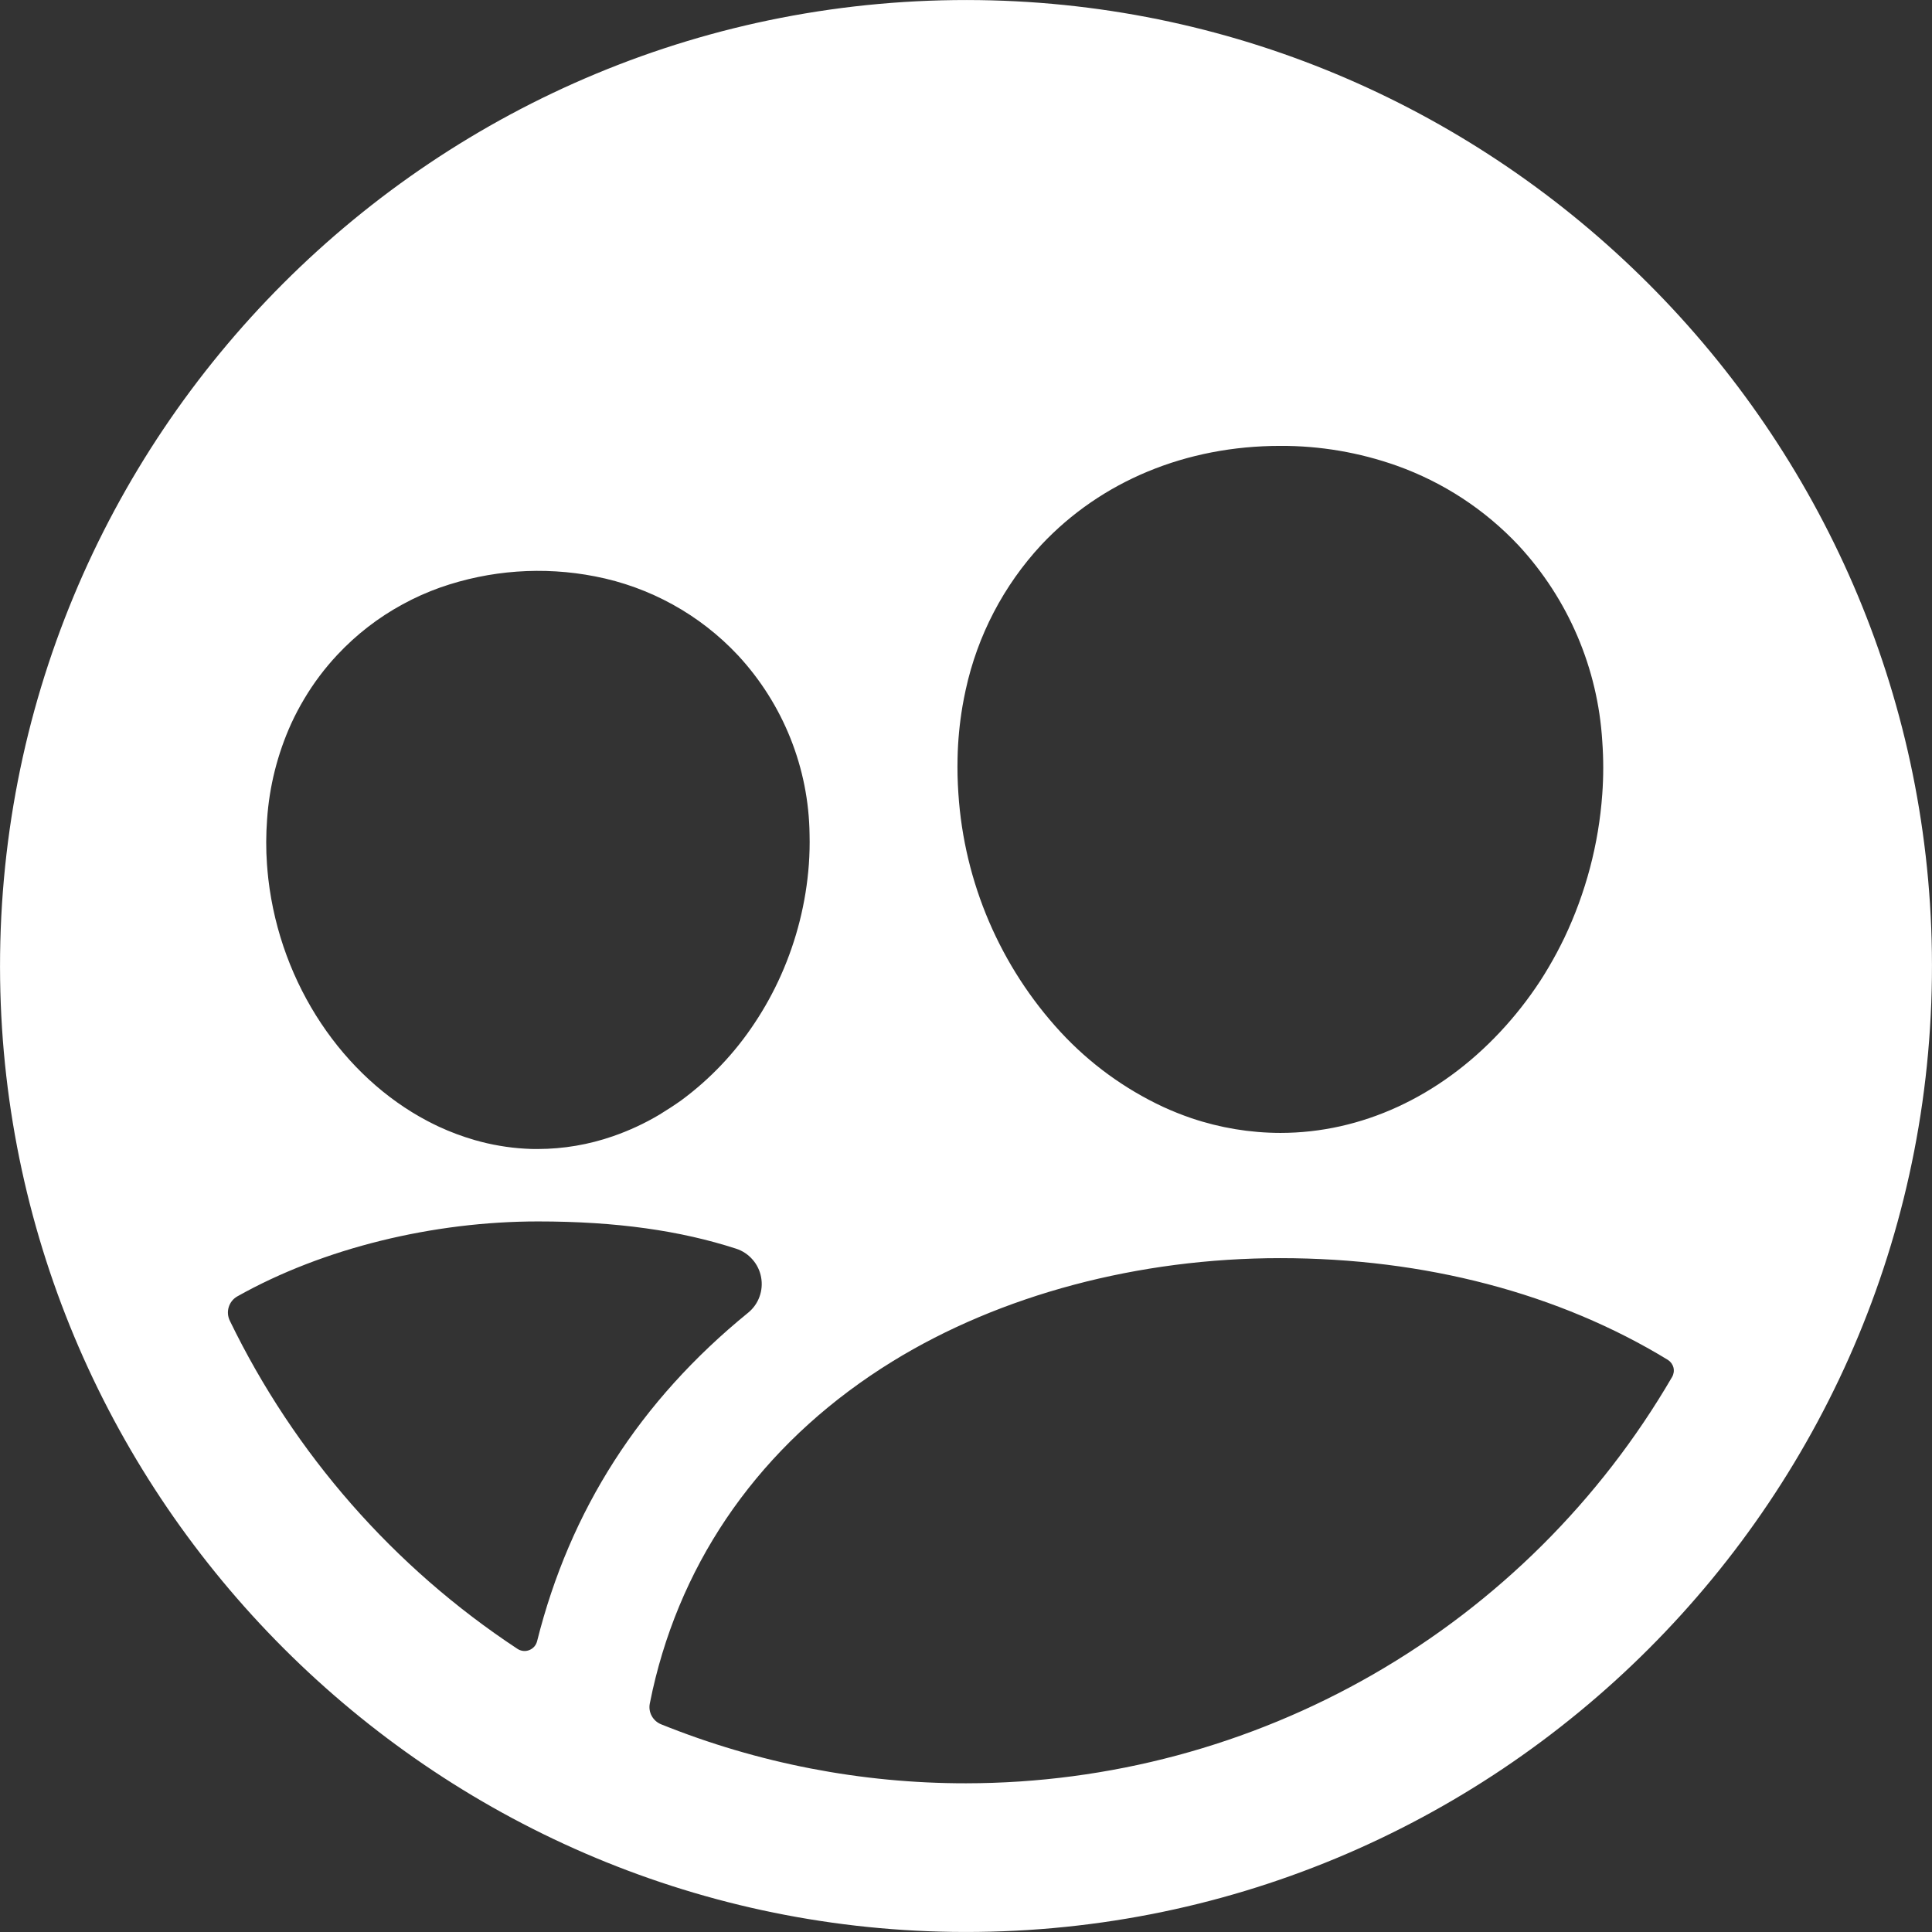 <svg width="33" height="33" viewBox="0 0 33 33" fill="none" xmlns="http://www.w3.org/2000/svg">
<rect x="0" y="0" width="33" height="33" fill="#333333" stroke="none"/>
<path d="M16.731 0.002C7.452 -0.124 -0.124 7.451 0.002 16.73C0.125 25.629 7.371 32.875 16.271 32.998C25.552 33.125 33.125 25.55 32.998 16.271C32.876 7.371 25.63 0.125 16.731 0.002ZM16.439 12.067C16.456 11.972 16.474 11.876 16.495 11.782C16.696 10.856 17.142 10.001 17.787 9.306C18.81 8.217 20.259 7.616 21.869 7.616C22.546 7.613 23.218 7.728 23.856 7.954C24.65 8.237 25.364 8.704 25.94 9.318C26.788 10.234 27.292 11.415 27.368 12.661C27.39 12.962 27.39 13.264 27.368 13.565C27.307 14.418 27.086 15.252 26.718 16.024C26.677 16.108 26.635 16.191 26.591 16.274C26.503 16.438 26.409 16.599 26.308 16.755C26.105 17.065 25.876 17.357 25.623 17.627C24.582 18.738 23.25 19.351 21.87 19.351C21.353 19.35 20.839 19.265 20.349 19.099C20.185 19.043 20.023 18.978 19.866 18.906C19.205 18.597 18.61 18.163 18.115 17.627C17.085 16.51 16.469 15.073 16.37 13.556C16.356 13.351 16.351 13.148 16.356 12.947C16.362 12.653 16.39 12.359 16.439 12.068V12.067ZM4.562 13.998C4.6 13.431 4.74 12.877 4.974 12.36C5.04 12.216 5.114 12.076 5.195 11.94C5.357 11.667 5.548 11.413 5.765 11.182C6.087 10.838 6.462 10.548 6.876 10.323C7.082 10.21 7.297 10.114 7.519 10.035C8.368 9.738 9.281 9.672 10.164 9.845C11.1 10.026 11.955 10.498 12.606 11.194C13.379 12.028 13.815 13.12 13.828 14.257C13.832 14.424 13.828 14.592 13.816 14.763C13.768 15.416 13.607 16.056 13.341 16.654C13.213 16.942 13.061 17.218 12.886 17.48C12.55 17.988 12.127 18.433 11.636 18.795C11.517 18.88 11.393 18.959 11.265 19.038C11.014 19.188 10.748 19.311 10.472 19.407C10.059 19.551 9.625 19.625 9.187 19.626C9.113 19.626 9.04 19.626 8.967 19.62C8.821 19.612 8.676 19.595 8.532 19.57C8.389 19.546 8.247 19.513 8.108 19.473C7.898 19.412 7.693 19.336 7.495 19.244C7.429 19.213 7.364 19.18 7.298 19.146C5.871 18.393 4.794 16.833 4.583 15.012C4.574 14.929 4.566 14.845 4.56 14.761C4.542 14.507 4.543 14.252 4.562 13.998ZM8.839 28.164C6.727 26.772 5.03 24.836 3.926 22.56C3.89 22.487 3.883 22.403 3.907 22.326C3.931 22.248 3.983 22.183 4.054 22.143C5.528 21.314 7.41 20.863 9.189 20.863C10.537 20.863 11.624 21.021 12.575 21.329C12.683 21.364 12.779 21.428 12.854 21.514C12.929 21.599 12.979 21.703 13 21.814C13.021 21.926 13.012 22.041 12.973 22.148C12.935 22.255 12.868 22.349 12.78 22.421C10.928 23.928 9.735 25.795 9.174 28.033C9.165 28.067 9.149 28.099 9.126 28.125C9.102 28.152 9.073 28.172 9.04 28.185C9.007 28.198 8.972 28.203 8.937 28.199C8.902 28.195 8.868 28.183 8.839 28.164ZM16.501 30.46C14.715 30.462 12.945 30.119 11.289 29.451C11.222 29.423 11.166 29.373 11.131 29.308C11.096 29.244 11.085 29.169 11.099 29.098C11.131 28.935 11.165 28.787 11.196 28.663C11.761 26.408 13.161 24.538 15.242 23.255C17.089 22.117 19.446 21.49 21.867 21.49C24.339 21.49 26.626 22.091 28.489 23.228C28.536 23.258 28.57 23.305 28.584 23.359C28.597 23.413 28.589 23.471 28.561 23.519C27.333 25.629 25.573 27.38 23.457 28.598C21.341 29.816 18.942 30.458 16.501 30.46Z" fill="white"/>
</svg>
